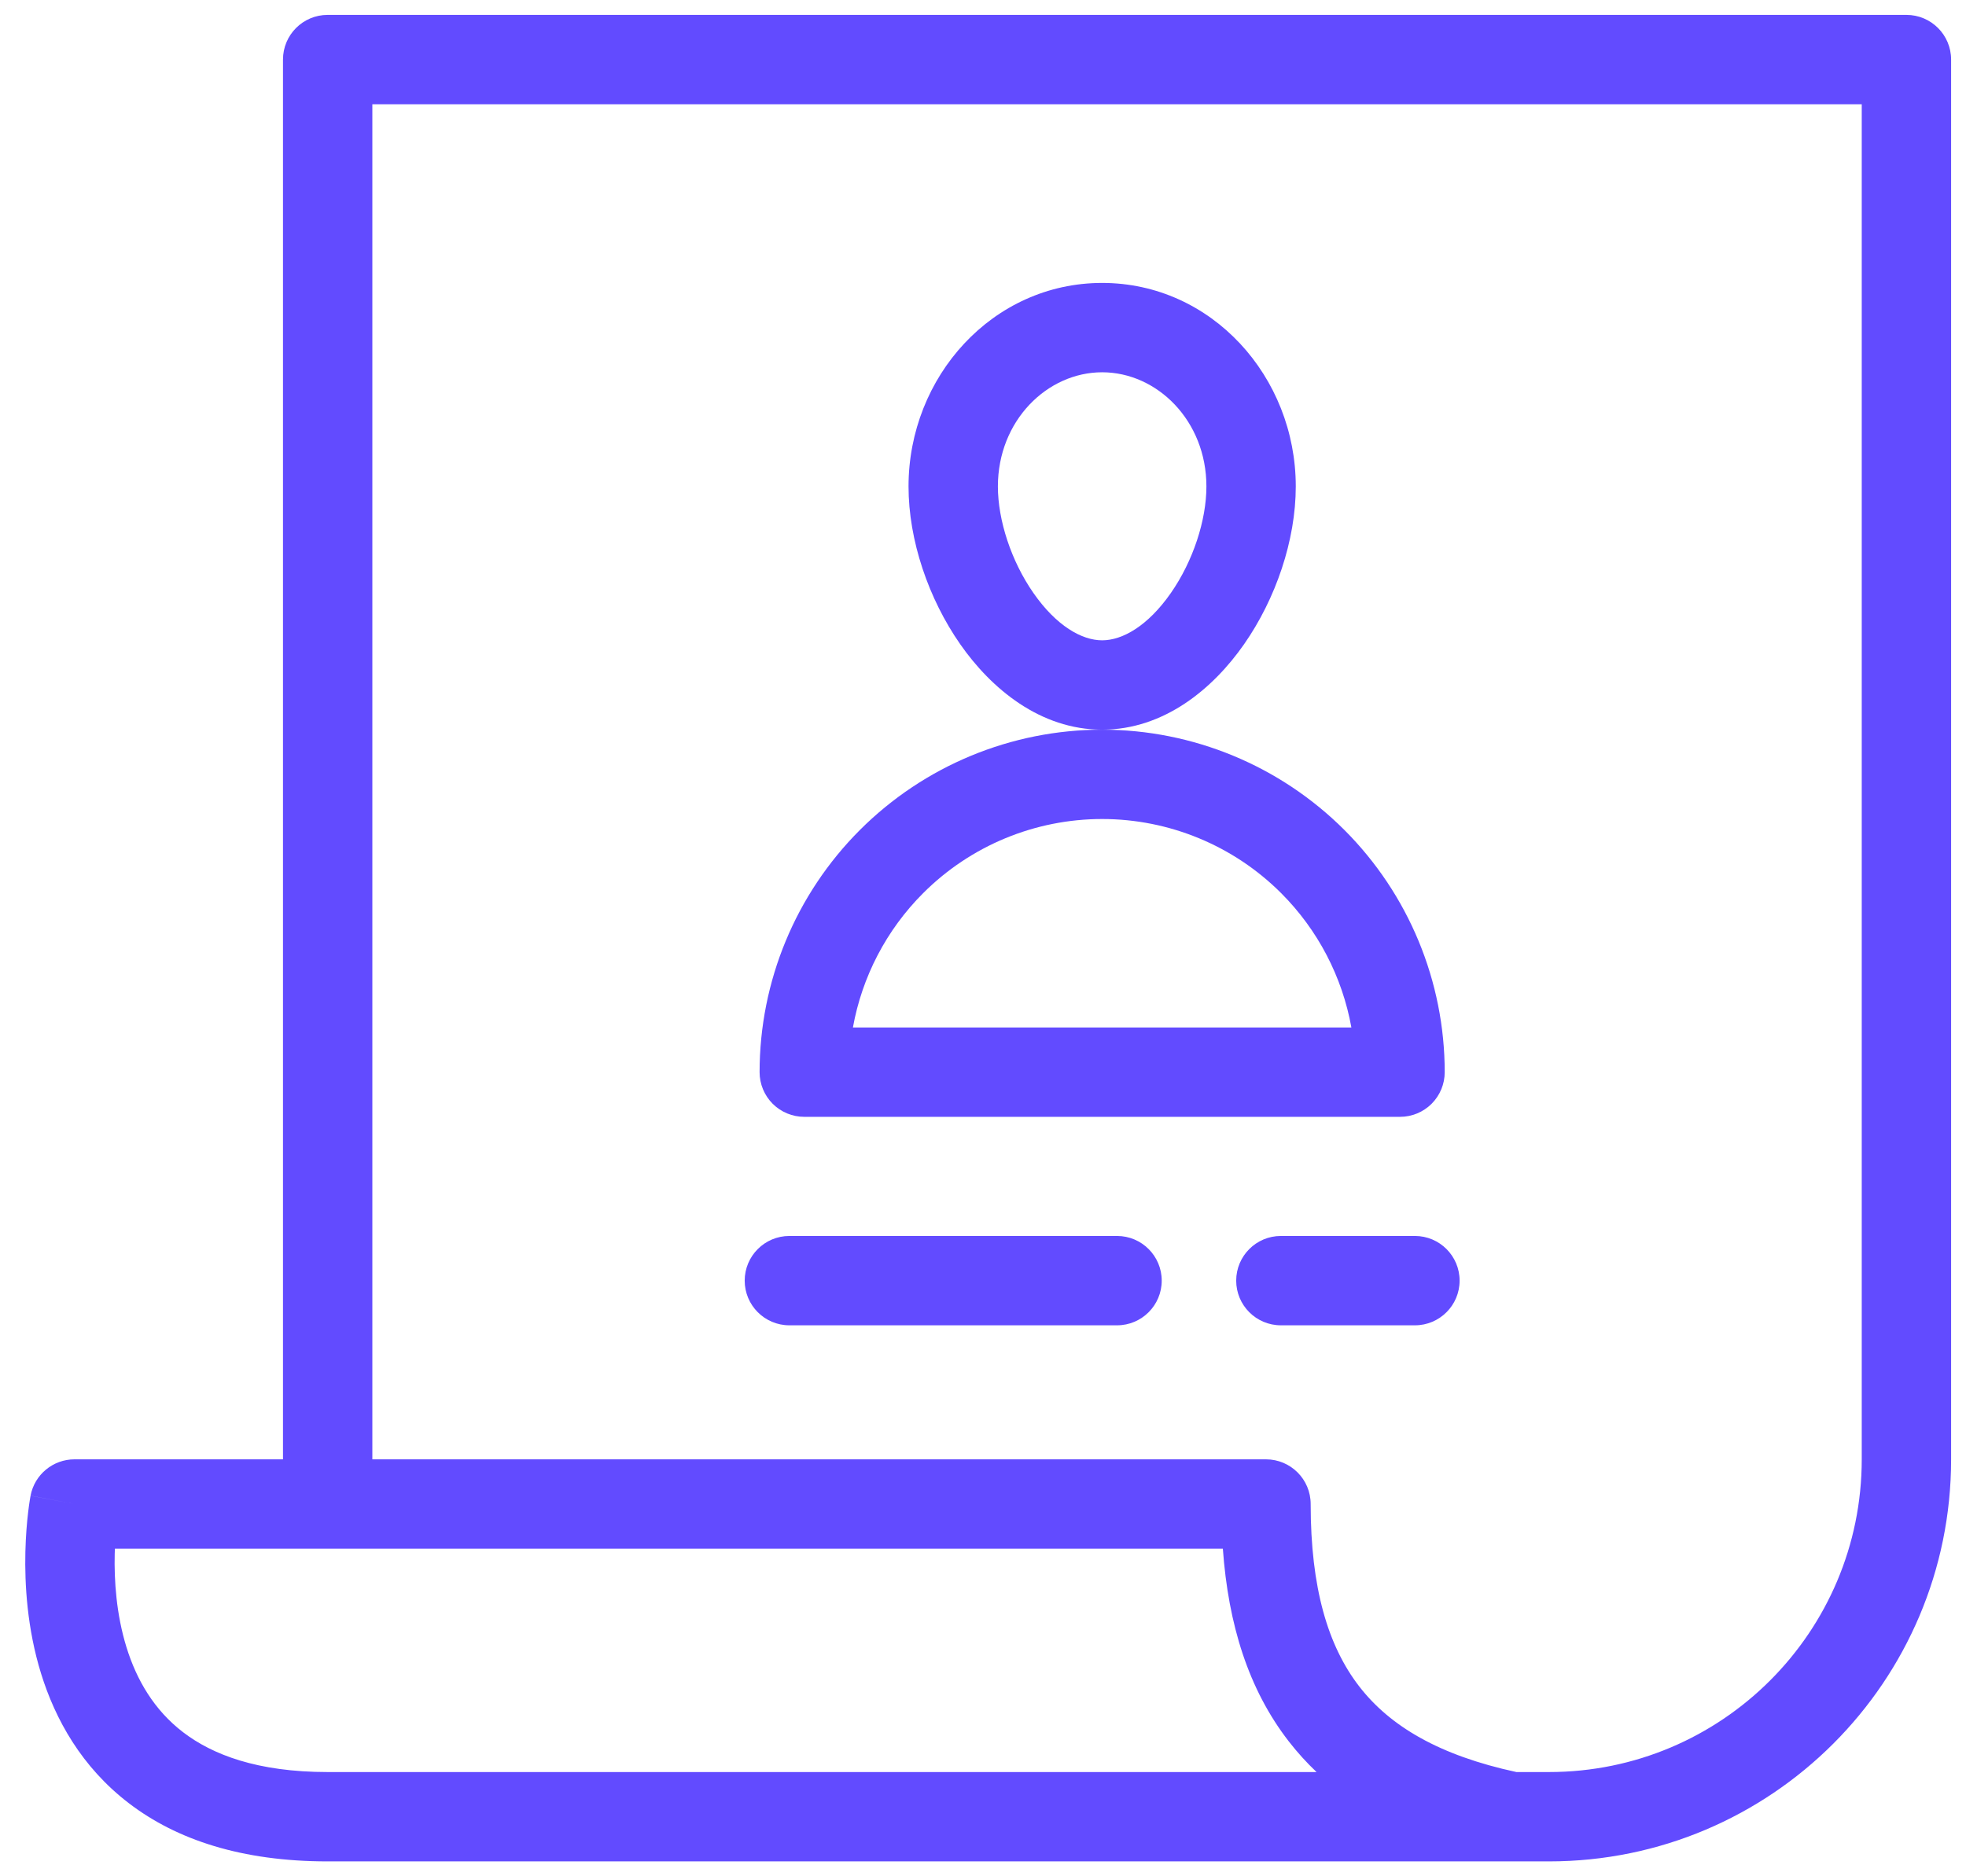 <svg width="66" height="63" viewBox="0 0 66 63" fill="none" xmlns="http://www.w3.org/2000/svg">
<path fill-rule="evenodd" clip-rule="evenodd" d="M9.5 2C9.5 1.172 10.171 0.5 11 0.5H64C64.828 0.5 65.5 1.172 65.5 2V49C65.5 56.456 59.456 62.5 52 62.5H37.5V61V59.5H44.198C43.862 59.182 43.551 58.838 43.264 58.469C41.909 56.721 41.234 54.54 41.052 52H3.857C3.854 52.057 3.852 52.116 3.851 52.176C3.83 53.063 3.903 54.2 4.245 55.306C4.584 56.402 5.171 57.418 6.152 58.167C7.128 58.912 8.632 59.5 11 59.5H37.5C37.5 59.5 37.5 59.5 37.5 61C37.5 62.5 37.5 62.5 37.5 62.5H11C8.118 62.5 5.934 61.775 4.332 60.551C2.735 59.332 1.853 57.723 1.379 56.194C0.909 54.675 0.826 53.187 0.852 52.105C0.865 51.558 0.906 51.1 0.945 50.774C0.964 50.61 0.983 50.479 0.998 50.385C1.006 50.338 1.012 50.3 1.017 50.273L1.023 50.238L1.025 50.227L1.026 50.223L1.026 50.221C1.026 50.22 1.026 50.219 2.5 50.5L1.026 50.219C1.161 49.512 1.78 49 2.5 49H9.5V2ZM12.5 49H42.5C43.328 49 44 49.672 44 50.5C44 53.312 44.576 55.264 45.635 56.631C46.666 57.96 48.313 58.94 50.907 59.5H52C57.799 59.5 62.5 54.799 62.5 49V3.5H12.5V49Z" fill="#624BFF"/>
<path fill-rule="evenodd" clip-rule="evenodd" d="M28.868 27.868C31.025 25.712 33.95 24.5 37 24.5C40.05 24.5 42.975 25.712 45.132 27.868C47.288 30.025 48.5 32.95 48.5 36C48.5 36.398 48.342 36.779 48.061 37.061C47.779 37.342 47.398 37.5 47 37.5H27C26.602 37.5 26.221 37.342 25.939 37.061C25.658 36.779 25.5 36.398 25.5 36C25.5 32.95 26.712 30.025 28.868 27.868ZM37 27.5C34.746 27.5 32.584 28.395 30.99 29.99C29.754 31.226 28.938 32.803 28.633 34.5H45.367C45.062 32.803 44.246 31.226 43.01 29.99C41.416 28.395 39.254 27.5 37 27.5Z" fill="#624BFF"/>
<path fill-rule="evenodd" clip-rule="evenodd" d="M37 12.5C35.157 12.5 33.5 14.124 33.5 16.333C33.5 17.467 33.946 18.839 34.695 19.914C35.464 21.017 36.318 21.5 37 21.5C37.682 21.5 38.536 21.017 39.305 19.914C40.054 18.839 40.5 17.467 40.5 16.333C40.5 14.124 38.843 12.5 37 12.5ZM30.5 16.333C30.5 12.652 33.32 9.5 37 9.5C40.68 9.5 43.5 12.652 43.5 16.333C43.5 18.145 42.827 20.107 41.766 21.629C40.726 23.122 39.079 24.5 37 24.5C34.921 24.5 33.274 23.122 32.234 21.629C31.173 20.107 30.5 18.145 30.5 16.333Z" fill="#624BFF"/>
<path fill-rule="evenodd" clip-rule="evenodd" d="M25 43C25 42.172 25.672 41.5 26.5 41.5H37.5C38.328 41.5 39 42.172 39 43C39 43.828 38.328 44.5 37.5 44.5H26.5C25.672 44.5 25 43.828 25 43ZM41.5 43C41.5 42.172 42.172 41.5 43 41.5H47.5C48.328 41.5 49 42.172 49 43C49 43.828 48.328 44.5 47.5 44.5H43C42.172 44.5 41.5 43.828 41.5 43Z" fill="#624BFF"/>
</svg>
